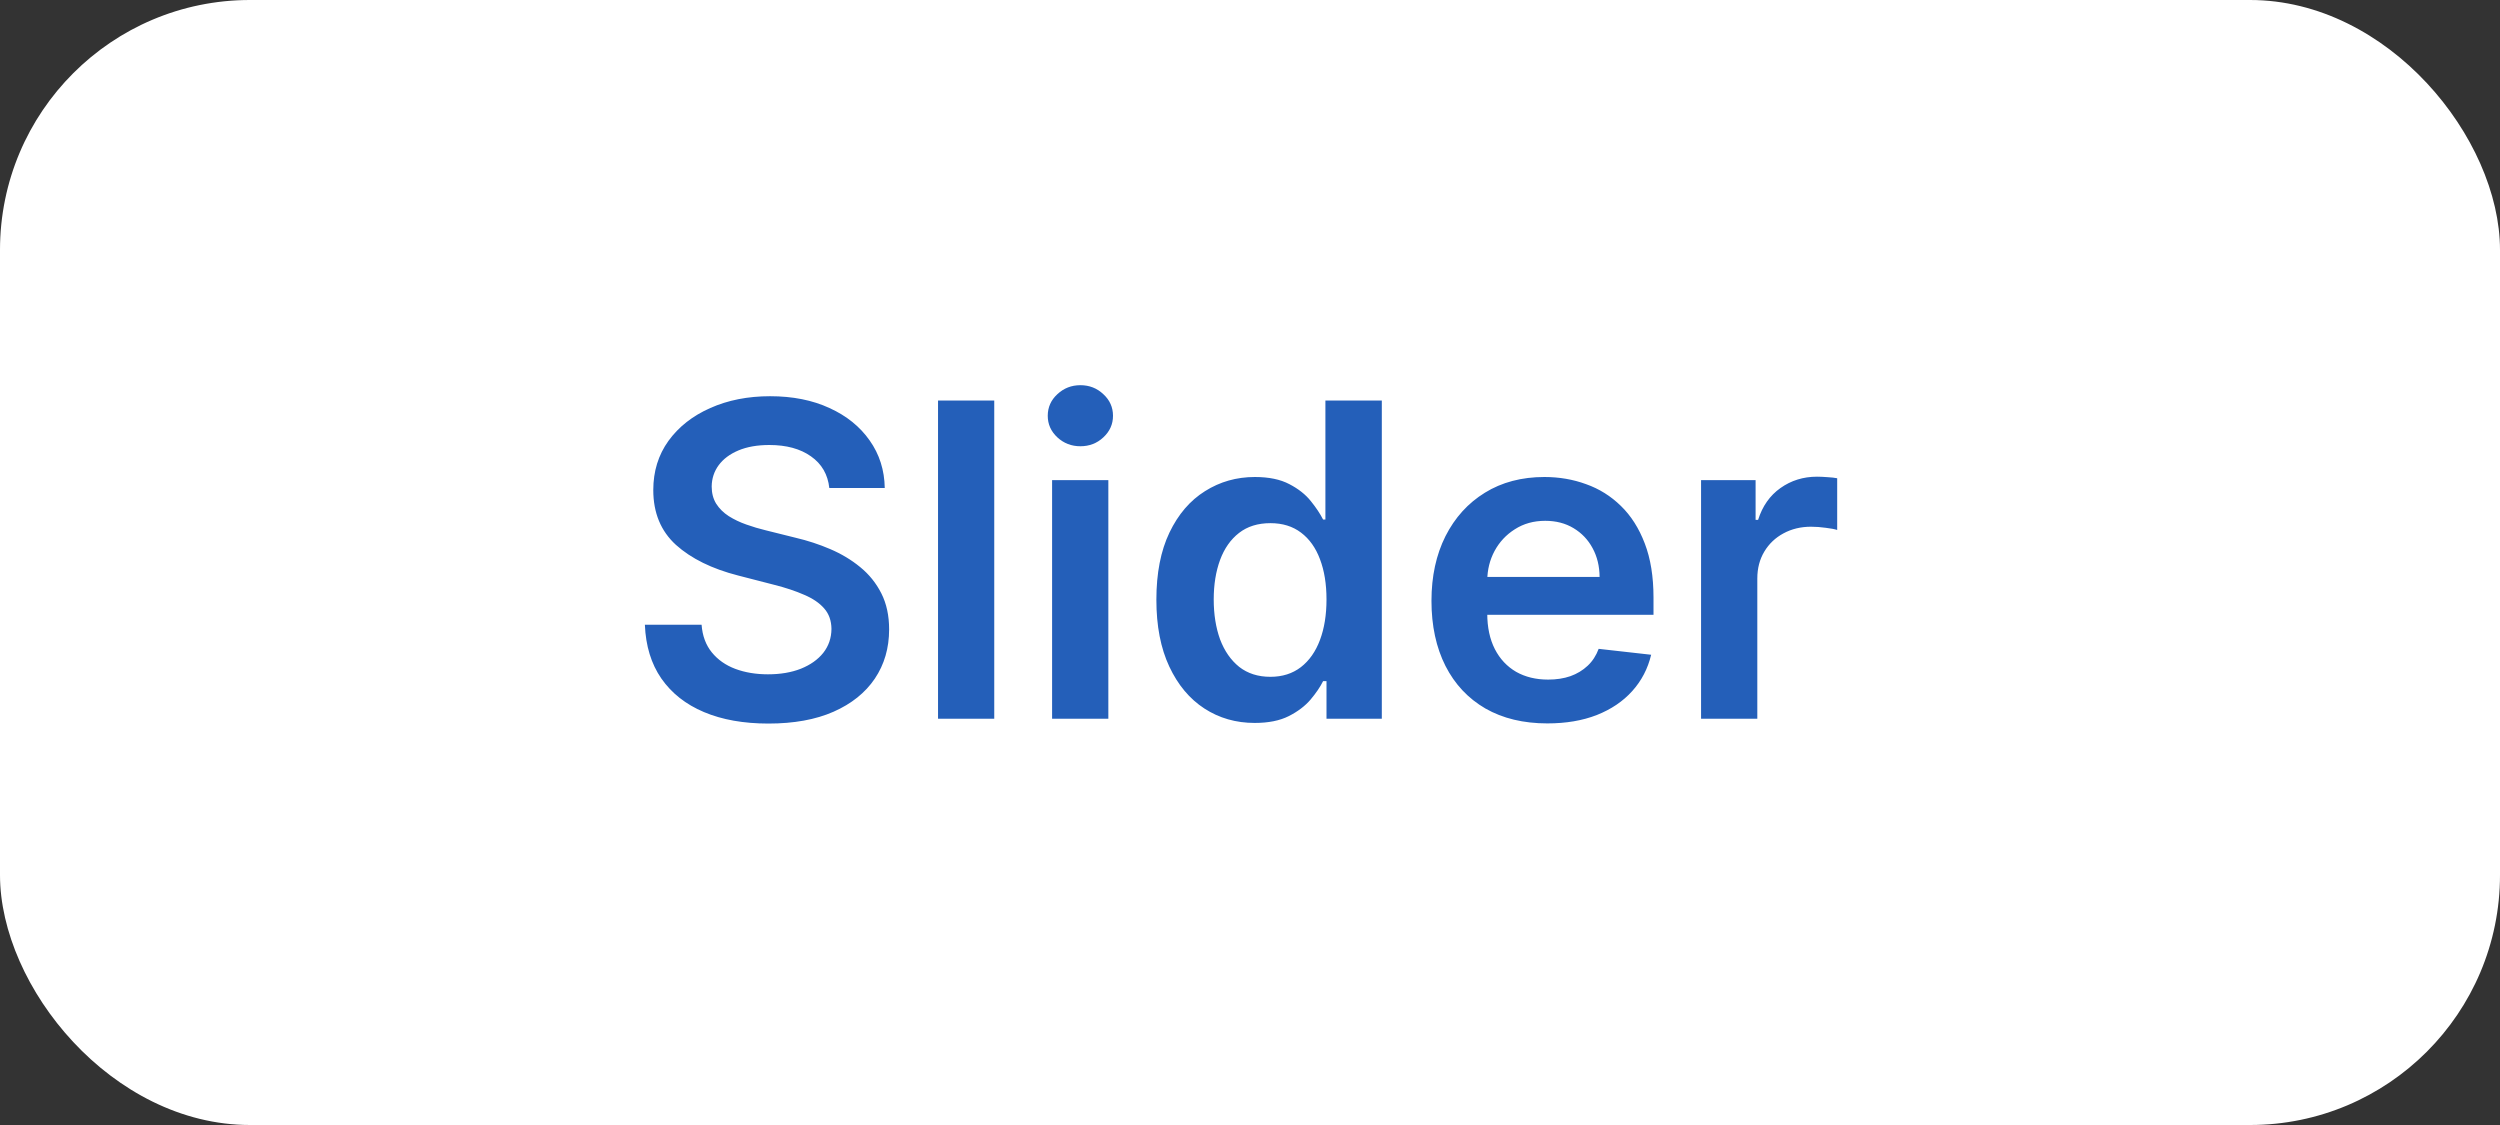 <svg width="80" height="36" viewBox="0 0 80 36" fill="none" xmlns="http://www.w3.org/2000/svg">
<rect x="0" y="0" width="80" height="36" fill="#333333" stroke="none"/>
<rect width="80" height="36" rx="8" fill="white"/>
<path d="M26.538 15.617C26.491 15.183 26.296 14.845 25.951 14.603C25.61 14.361 25.166 14.24 24.619 14.24C24.234 14.24 23.904 14.298 23.629 14.414C23.354 14.53 23.144 14.688 22.998 14.886C22.852 15.085 22.777 15.312 22.774 15.568C22.774 15.78 22.822 15.963 22.918 16.119C23.018 16.275 23.152 16.408 23.321 16.517C23.49 16.623 23.677 16.713 23.883 16.785C24.088 16.858 24.296 16.92 24.504 16.97L25.459 17.208C25.843 17.298 26.213 17.419 26.567 17.571C26.925 17.724 27.245 17.916 27.527 18.148C27.812 18.38 28.037 18.66 28.203 18.988C28.369 19.316 28.452 19.701 28.452 20.141C28.452 20.738 28.299 21.263 27.994 21.717C27.689 22.168 27.249 22.521 26.672 22.776C26.099 23.028 25.404 23.154 24.589 23.154C23.797 23.154 23.109 23.032 22.526 22.786C21.945 22.541 21.491 22.183 21.163 21.712C20.838 21.242 20.663 20.668 20.636 19.992H22.451C22.477 20.347 22.587 20.642 22.779 20.877C22.971 21.113 23.222 21.288 23.53 21.404C23.841 21.52 24.189 21.578 24.574 21.578C24.975 21.578 25.326 21.518 25.628 21.399C25.933 21.276 26.171 21.108 26.344 20.892C26.516 20.673 26.604 20.418 26.607 20.126C26.604 19.861 26.526 19.642 26.374 19.47C26.221 19.294 26.007 19.149 25.732 19.033C25.46 18.913 25.142 18.807 24.778 18.715L23.619 18.416C22.781 18.201 22.118 17.874 21.631 17.437C21.147 16.996 20.905 16.411 20.905 15.682C20.905 15.082 21.067 14.557 21.392 14.106C21.72 13.655 22.166 13.305 22.729 13.057C23.293 12.805 23.931 12.679 24.643 12.679C25.366 12.679 25.999 12.805 26.543 13.057C27.09 13.305 27.519 13.652 27.83 14.096C28.142 14.537 28.303 15.044 28.312 15.617H26.538ZM31.816 12.818V23H30.017V12.818H31.816ZM33.667 23V15.364H35.467V23H33.667ZM34.572 14.28C34.287 14.28 34.041 14.185 33.836 13.996C33.63 13.804 33.528 13.574 33.528 13.305C33.528 13.034 33.63 12.803 33.836 12.614C34.041 12.422 34.287 12.326 34.572 12.326C34.86 12.326 35.105 12.422 35.307 12.614C35.513 12.803 35.616 13.034 35.616 13.305C35.616 13.574 35.513 13.804 35.307 13.996C35.105 14.185 34.86 14.28 34.572 14.28ZM40.151 23.134C39.551 23.134 39.014 22.98 38.54 22.672C38.066 22.364 37.692 21.916 37.417 21.329C37.142 20.743 37.004 20.03 37.004 19.192C37.004 18.343 37.143 17.627 37.422 17.044C37.703 16.457 38.083 16.015 38.56 15.717C39.038 15.415 39.569 15.264 40.156 15.264C40.603 15.264 40.971 15.34 41.26 15.493C41.548 15.642 41.777 15.823 41.946 16.035C42.115 16.244 42.246 16.441 42.339 16.626H42.413V12.818H44.218V23H42.448V21.797H42.339C42.246 21.983 42.112 22.18 41.936 22.389C41.76 22.594 41.528 22.77 41.24 22.916C40.952 23.061 40.589 23.134 40.151 23.134ZM40.653 21.658C41.034 21.658 41.359 21.555 41.628 21.349C41.896 21.141 42.1 20.851 42.239 20.479C42.378 20.108 42.448 19.676 42.448 19.182C42.448 18.688 42.378 18.259 42.239 17.894C42.103 17.53 41.901 17.246 41.633 17.044C41.367 16.842 41.041 16.741 40.653 16.741C40.252 16.741 39.917 16.845 39.649 17.054C39.38 17.263 39.178 17.551 39.042 17.919C38.907 18.287 38.839 18.708 38.839 19.182C38.839 19.659 38.907 20.085 39.042 20.459C39.182 20.831 39.386 21.124 39.654 21.34C39.926 21.552 40.259 21.658 40.653 21.658ZM49.516 23.149C48.751 23.149 48.09 22.99 47.533 22.672C46.979 22.35 46.553 21.896 46.255 21.31C45.957 20.72 45.807 20.025 45.807 19.227C45.807 18.441 45.957 17.752 46.255 17.158C46.557 16.562 46.977 16.098 47.518 15.766C48.058 15.432 48.693 15.264 49.422 15.264C49.892 15.264 50.337 15.34 50.754 15.493C51.175 15.642 51.546 15.874 51.868 16.189C52.193 16.504 52.448 16.905 52.633 17.392C52.819 17.876 52.912 18.453 52.912 19.122V19.674H46.653V18.461H51.187C51.184 18.116 51.109 17.81 50.963 17.541C50.817 17.269 50.613 17.056 50.352 16.9C50.093 16.744 49.791 16.666 49.447 16.666C49.079 16.666 48.756 16.756 48.477 16.935C48.199 17.11 47.982 17.342 47.826 17.631C47.673 17.916 47.596 18.229 47.592 18.57V19.629C47.592 20.073 47.673 20.454 47.836 20.773C47.998 21.088 48.225 21.329 48.517 21.499C48.809 21.664 49.15 21.747 49.541 21.747C49.803 21.747 50.04 21.711 50.252 21.638C50.464 21.562 50.648 21.451 50.804 21.305C50.96 21.159 51.077 20.978 51.157 20.763L52.837 20.952C52.731 21.396 52.529 21.784 52.231 22.115C51.936 22.443 51.558 22.698 51.097 22.881C50.637 23.06 50.11 23.149 49.516 23.149ZM54.434 23V15.364H56.179V16.636H56.259C56.398 16.195 56.637 15.856 56.975 15.617C57.316 15.375 57.706 15.254 58.143 15.254C58.243 15.254 58.354 15.259 58.476 15.269C58.602 15.276 58.707 15.287 58.79 15.304V16.959C58.713 16.933 58.592 16.91 58.427 16.89C58.264 16.867 58.107 16.855 57.954 16.855C57.626 16.855 57.331 16.926 57.069 17.069C56.811 17.208 56.607 17.402 56.458 17.651C56.309 17.899 56.234 18.186 56.234 18.511V23H54.434Z" fill="#245FB9"/>
</svg>
